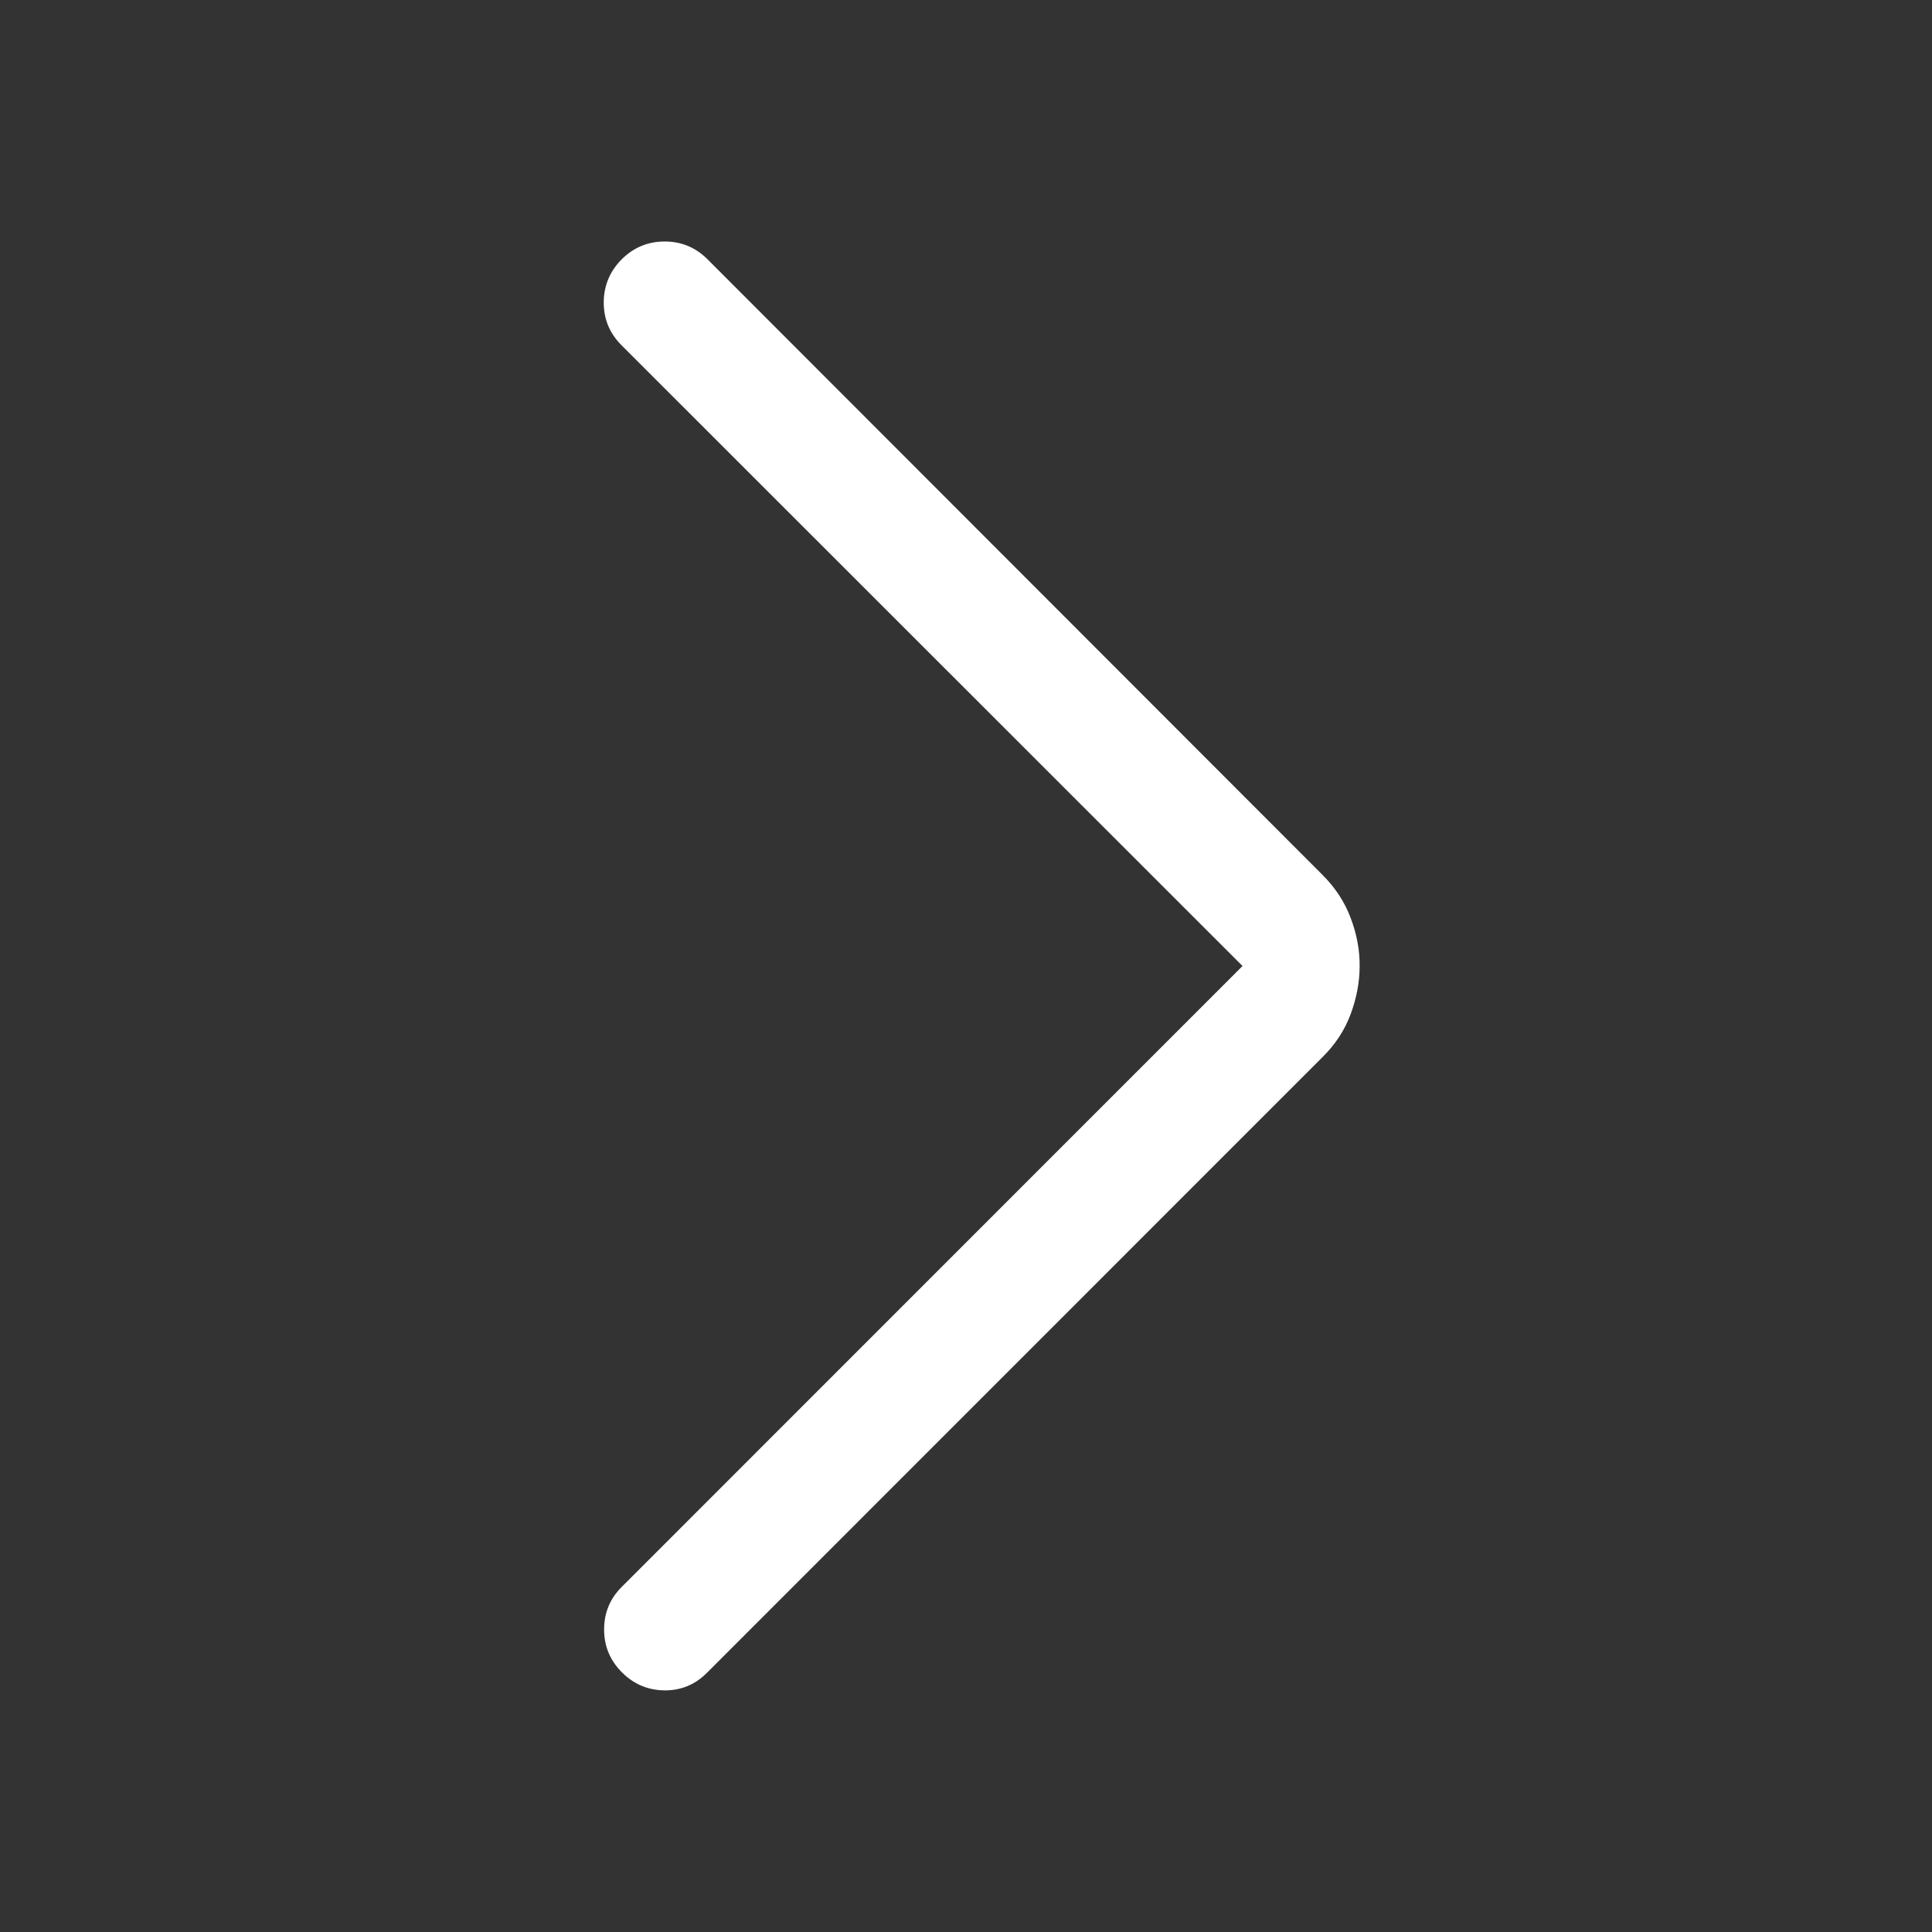 <svg xmlns="http://www.w3.org/2000/svg" width="16" height="16" viewBox="0 0 16 16" fill="none"><rect x="0" y="0" width="16" height="16" fill="#333333" stroke="none"/><path d="M10.29 8L5.145 2.857C5.047 2.758 4.999 2.64 5 2.502C5.001 2.364 5.051 2.246 5.149 2.147C5.248 2.049 5.366 2 5.505 2C5.642 2 5.761 2.049 5.859 2.147L10.95 7.243C11.058 7.35 11.136 7.47 11.186 7.603C11.236 7.735 11.261 7.868 11.26 8C11.26 8.132 11.235 8.265 11.186 8.397C11.137 8.53 11.059 8.65 10.95 8.757L5.855 13.853C5.757 13.952 5.639 14 5.502 13.999C5.366 13.997 5.248 13.948 5.15 13.849C5.052 13.751 5.003 13.633 5.003 13.495C5.003 13.356 5.052 13.238 5.15 13.141L10.29 8Z" fill="white"></path></svg>